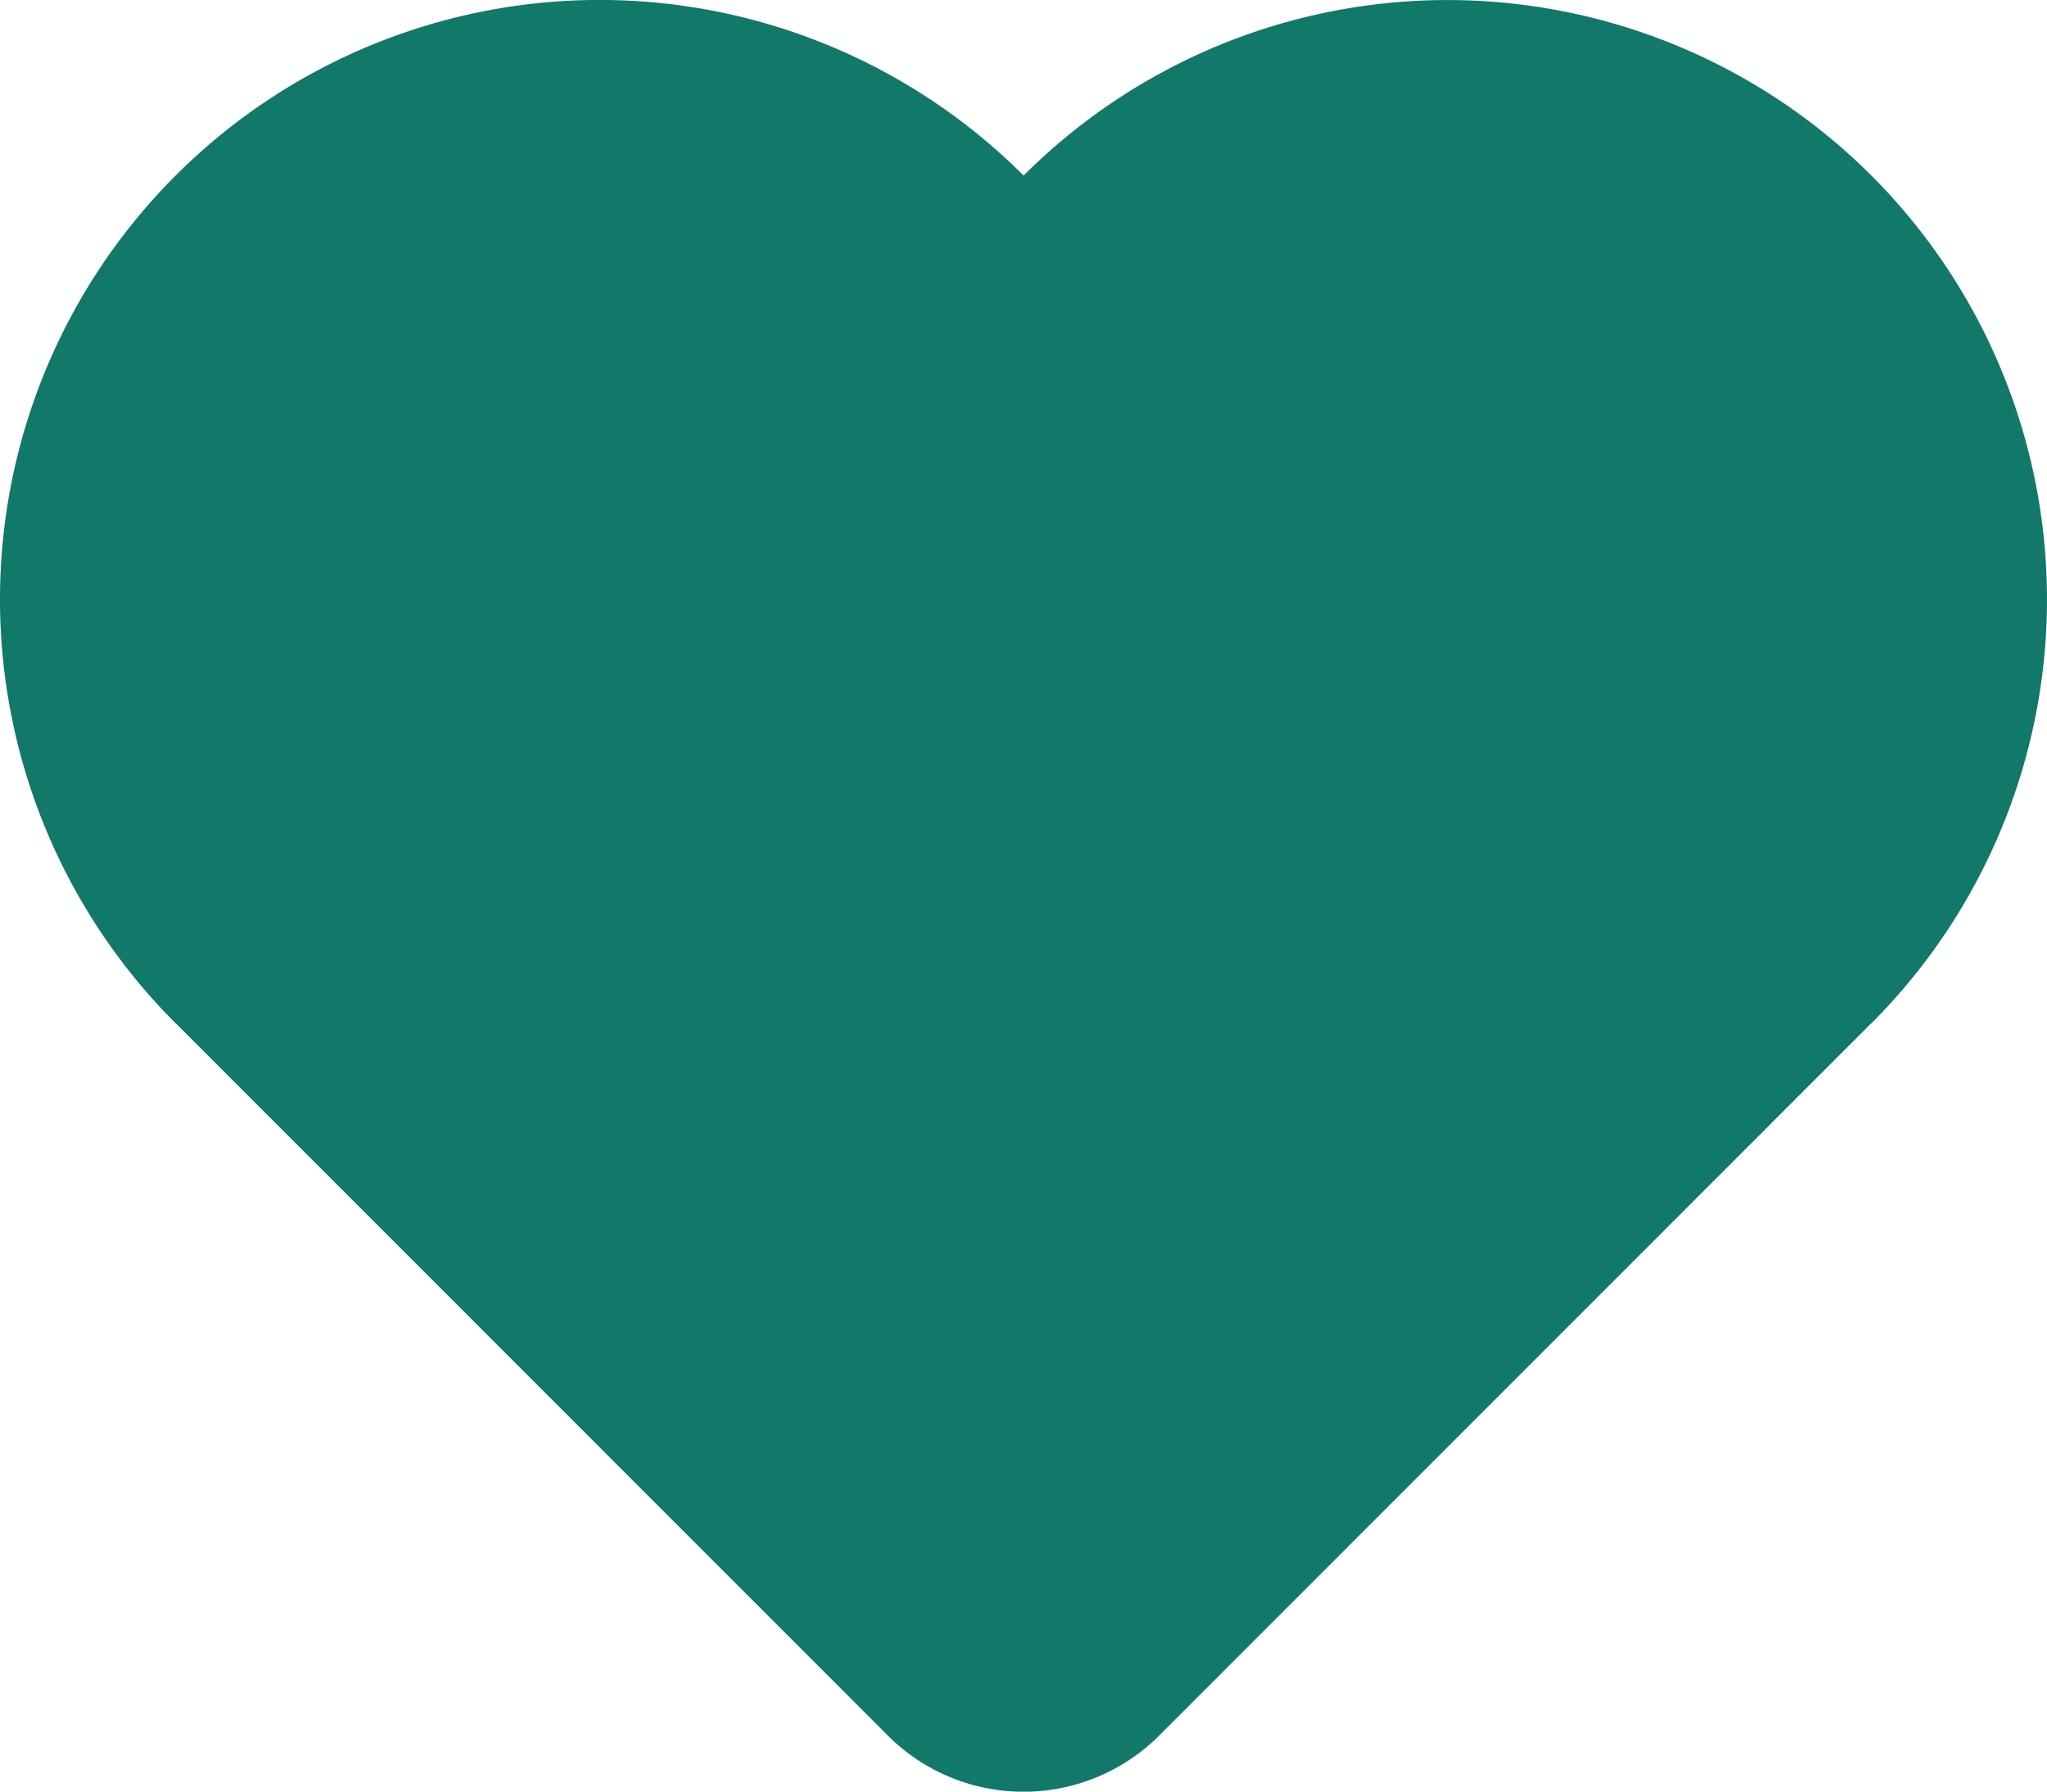 <svg id="Group_466" data-name="Group 466" xmlns="http://www.w3.org/2000/svg" xmlns:xlink="http://www.w3.org/1999/xlink" width="60" height="52.527" viewBox="0 0 60 52.527">
  <defs>
    <clipPath id="clip-path">
      <rect id="Rectangle_600" data-name="Rectangle 600" width="60" height="52.528" fill="#127869"/>
    </clipPath>
  </defs>
  <g id="Group_402" data-name="Group 402" transform="translate(0 0)" clip-path="url(#clip-path)">
    <path id="Path_360" data-name="Path 360" d="M54.853,5.147a17.574,17.574,0,0,0-24.85,0l0,0,0,0A17.574,17.574,0,0,0,5.147,30c.013.014.028.024.041.037L26.022,50.88a5.625,5.625,0,0,0,7.957,0L54.811,30.037c.014-.013.028-.024.042-.037a17.575,17.575,0,0,0,0-24.853" transform="translate(0 0)" fill="#127869"/>
  </g>
</svg>
